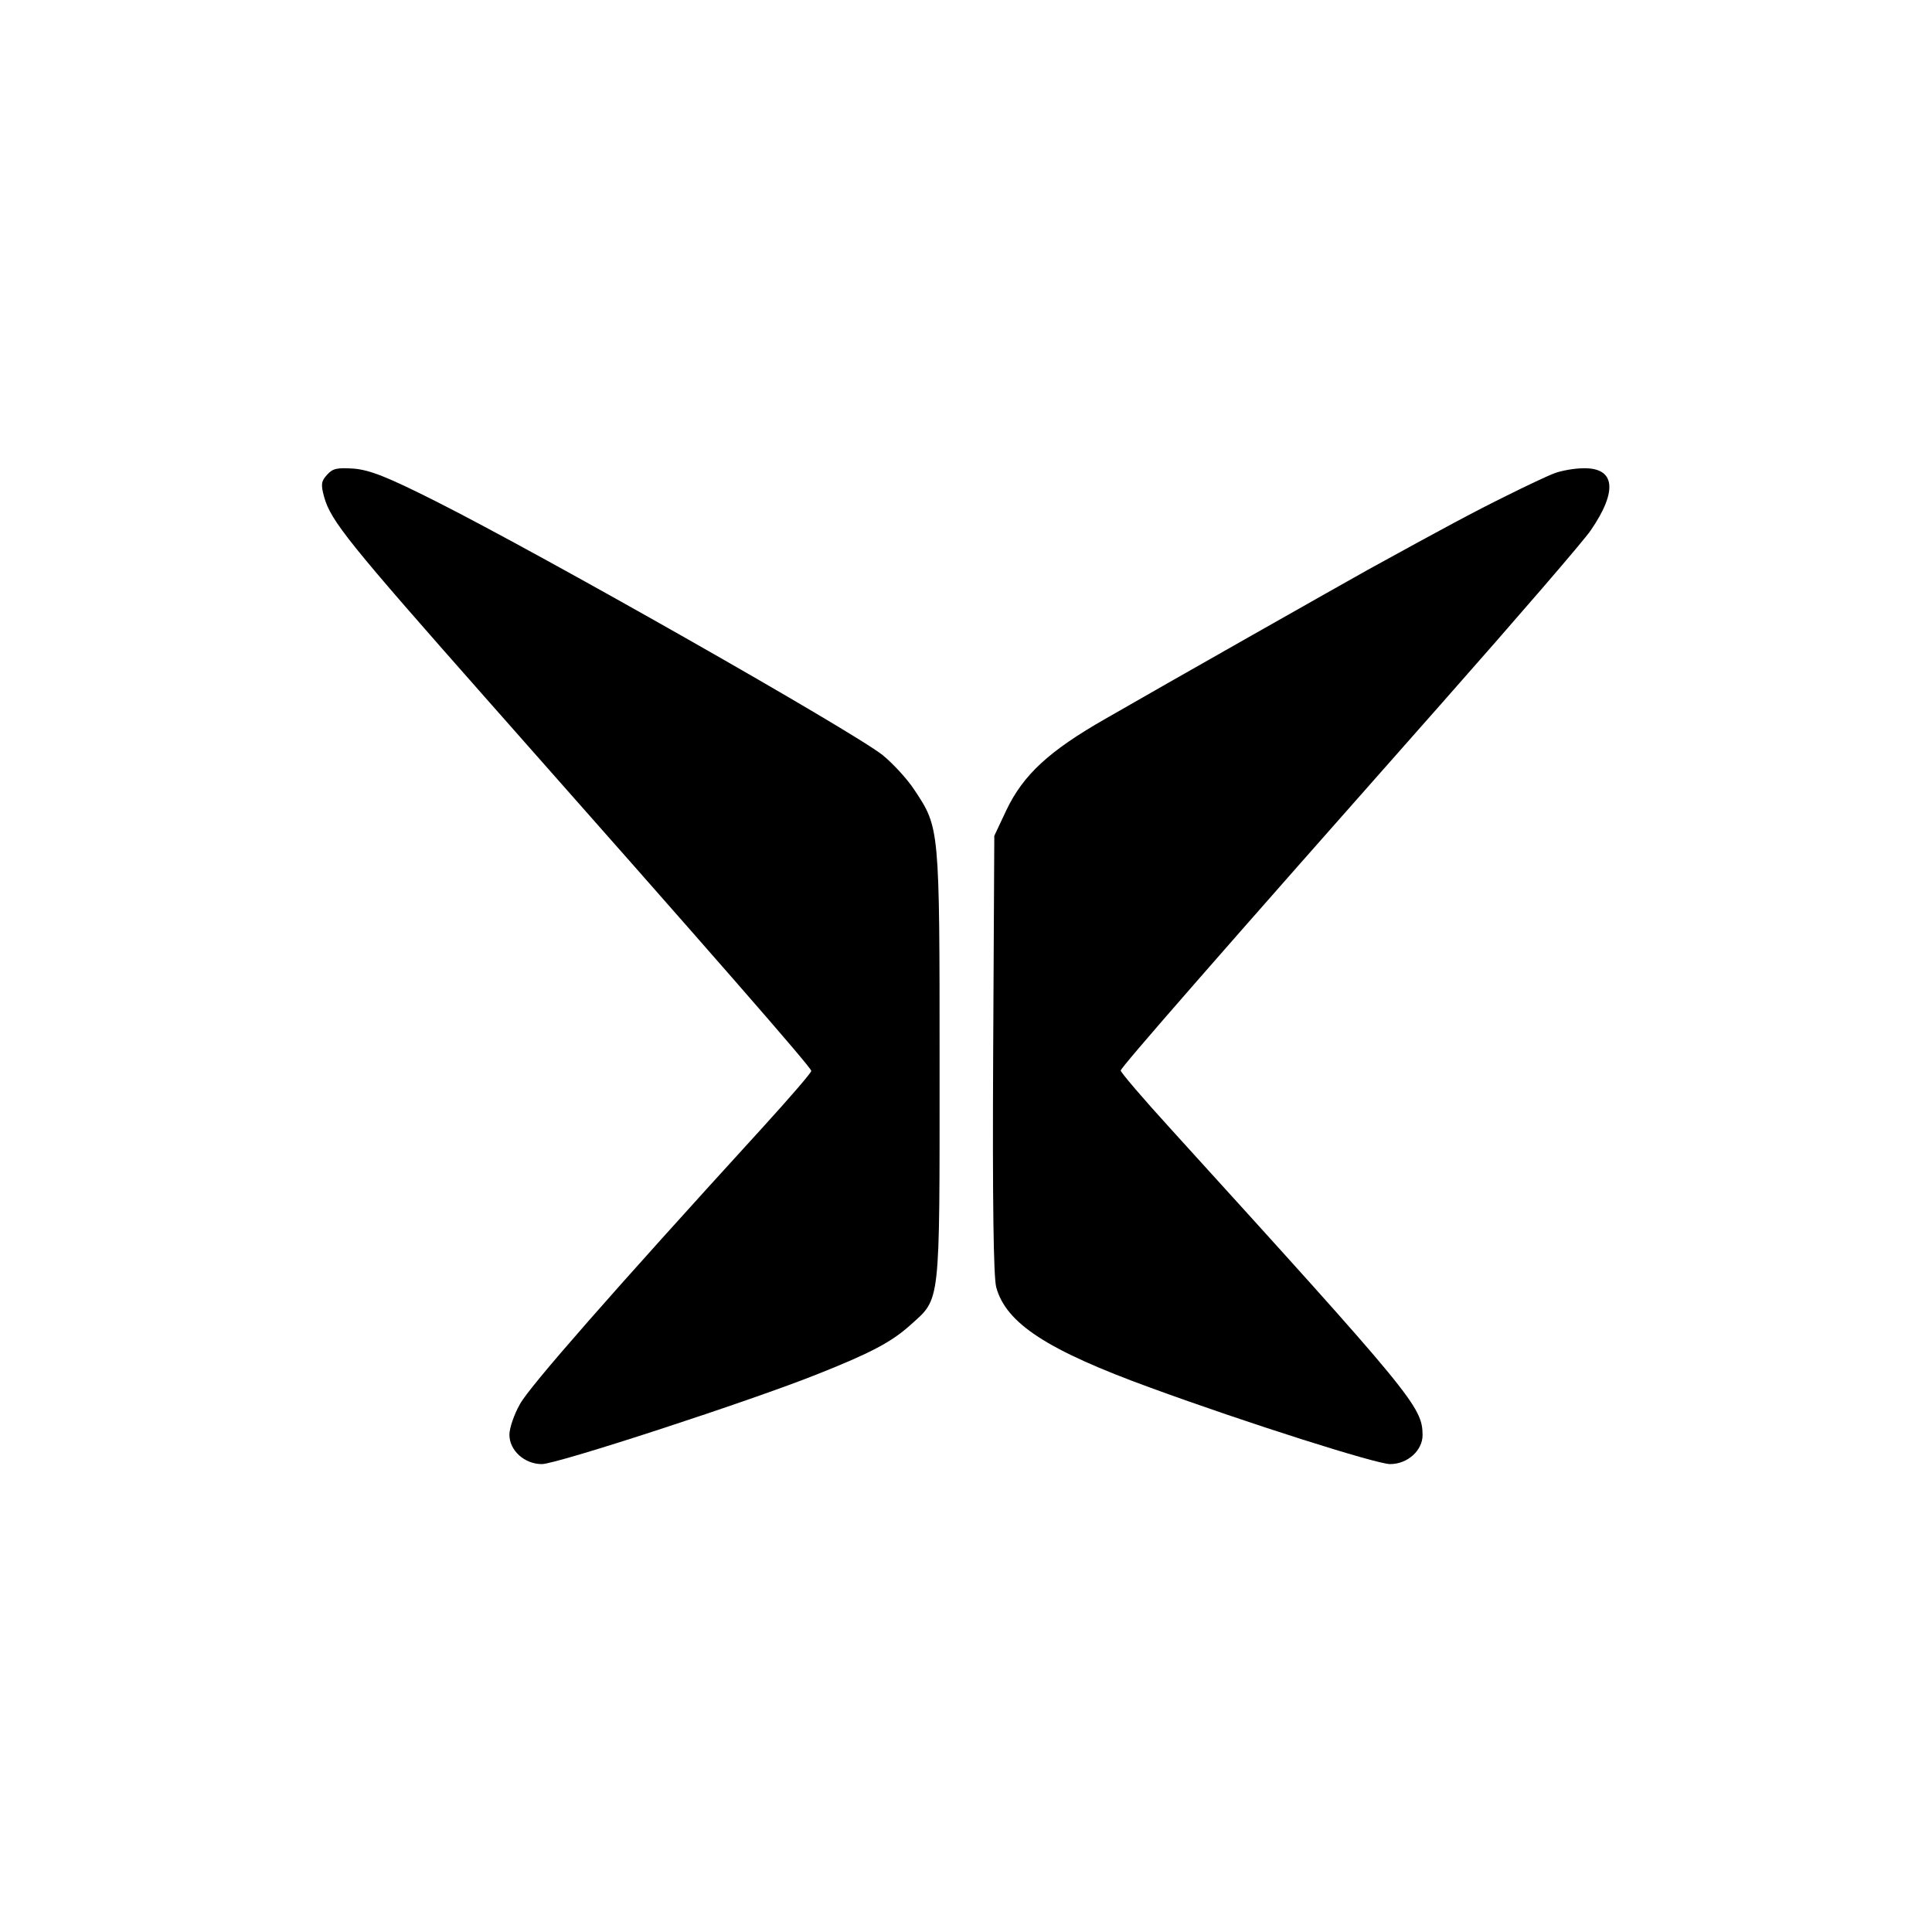 <?xml version="1.0" standalone="no"?>
<!DOCTYPE svg PUBLIC "-//W3C//DTD SVG 20010904//EN"
 "http://www.w3.org/TR/2001/REC-SVG-20010904/DTD/svg10.dtd">
<svg version="1.0" xmlns="http://www.w3.org/2000/svg"
 width="512pt" height="512pt" viewBox="0 0 512 512"
 preserveAspectRatio="xMidYMid meet">
<g transform="translate(0,512) scale(0.1,-0.1)"
fill="#000000" stroke="none">
<path d="M867 3862 c-16 -17 -17 -26 -8 -59 18 -64 65 -122 437 -543 607 -686
854 -969 854 -978 0 -5 -58 -72 -129 -150 -399 -437 -619 -688 -643 -733 -16
-28 -28 -64 -28 -81 0 -42 40 -78 86 -78 40 0 555 168 732 239 141 56 195 85
244 129 81 73 78 44 78 688 0 634 0 630 -67 731 -19 29 -57 70 -84 92 -81 64
-897 528 -1185 673 -127 64 -173 82 -215 86 -45 3 -57 1 -72 -16z"/>
<path d="M4120 3866 c-19 -7 -78 -35 -130 -61 -83 -41 -156 -80 -365 -195 -70
-39 -545 -308 -694 -394 -151 -86 -219 -149 -264 -243 l-32 -68 -3 -578 c-2
-395 1 -590 8 -618 26 -96 135 -167 410 -267 257 -94 598 -202 634 -202 46 0
86 36 86 77 -1 75 -22 101 -669 813 -72 79 -131 148 -131 153 0 8 256 301 854
977 197 223 374 428 392 455 72 105 64 166 -20 164 -23 0 -57 -6 -76 -13z"/>
</g>
</svg>
